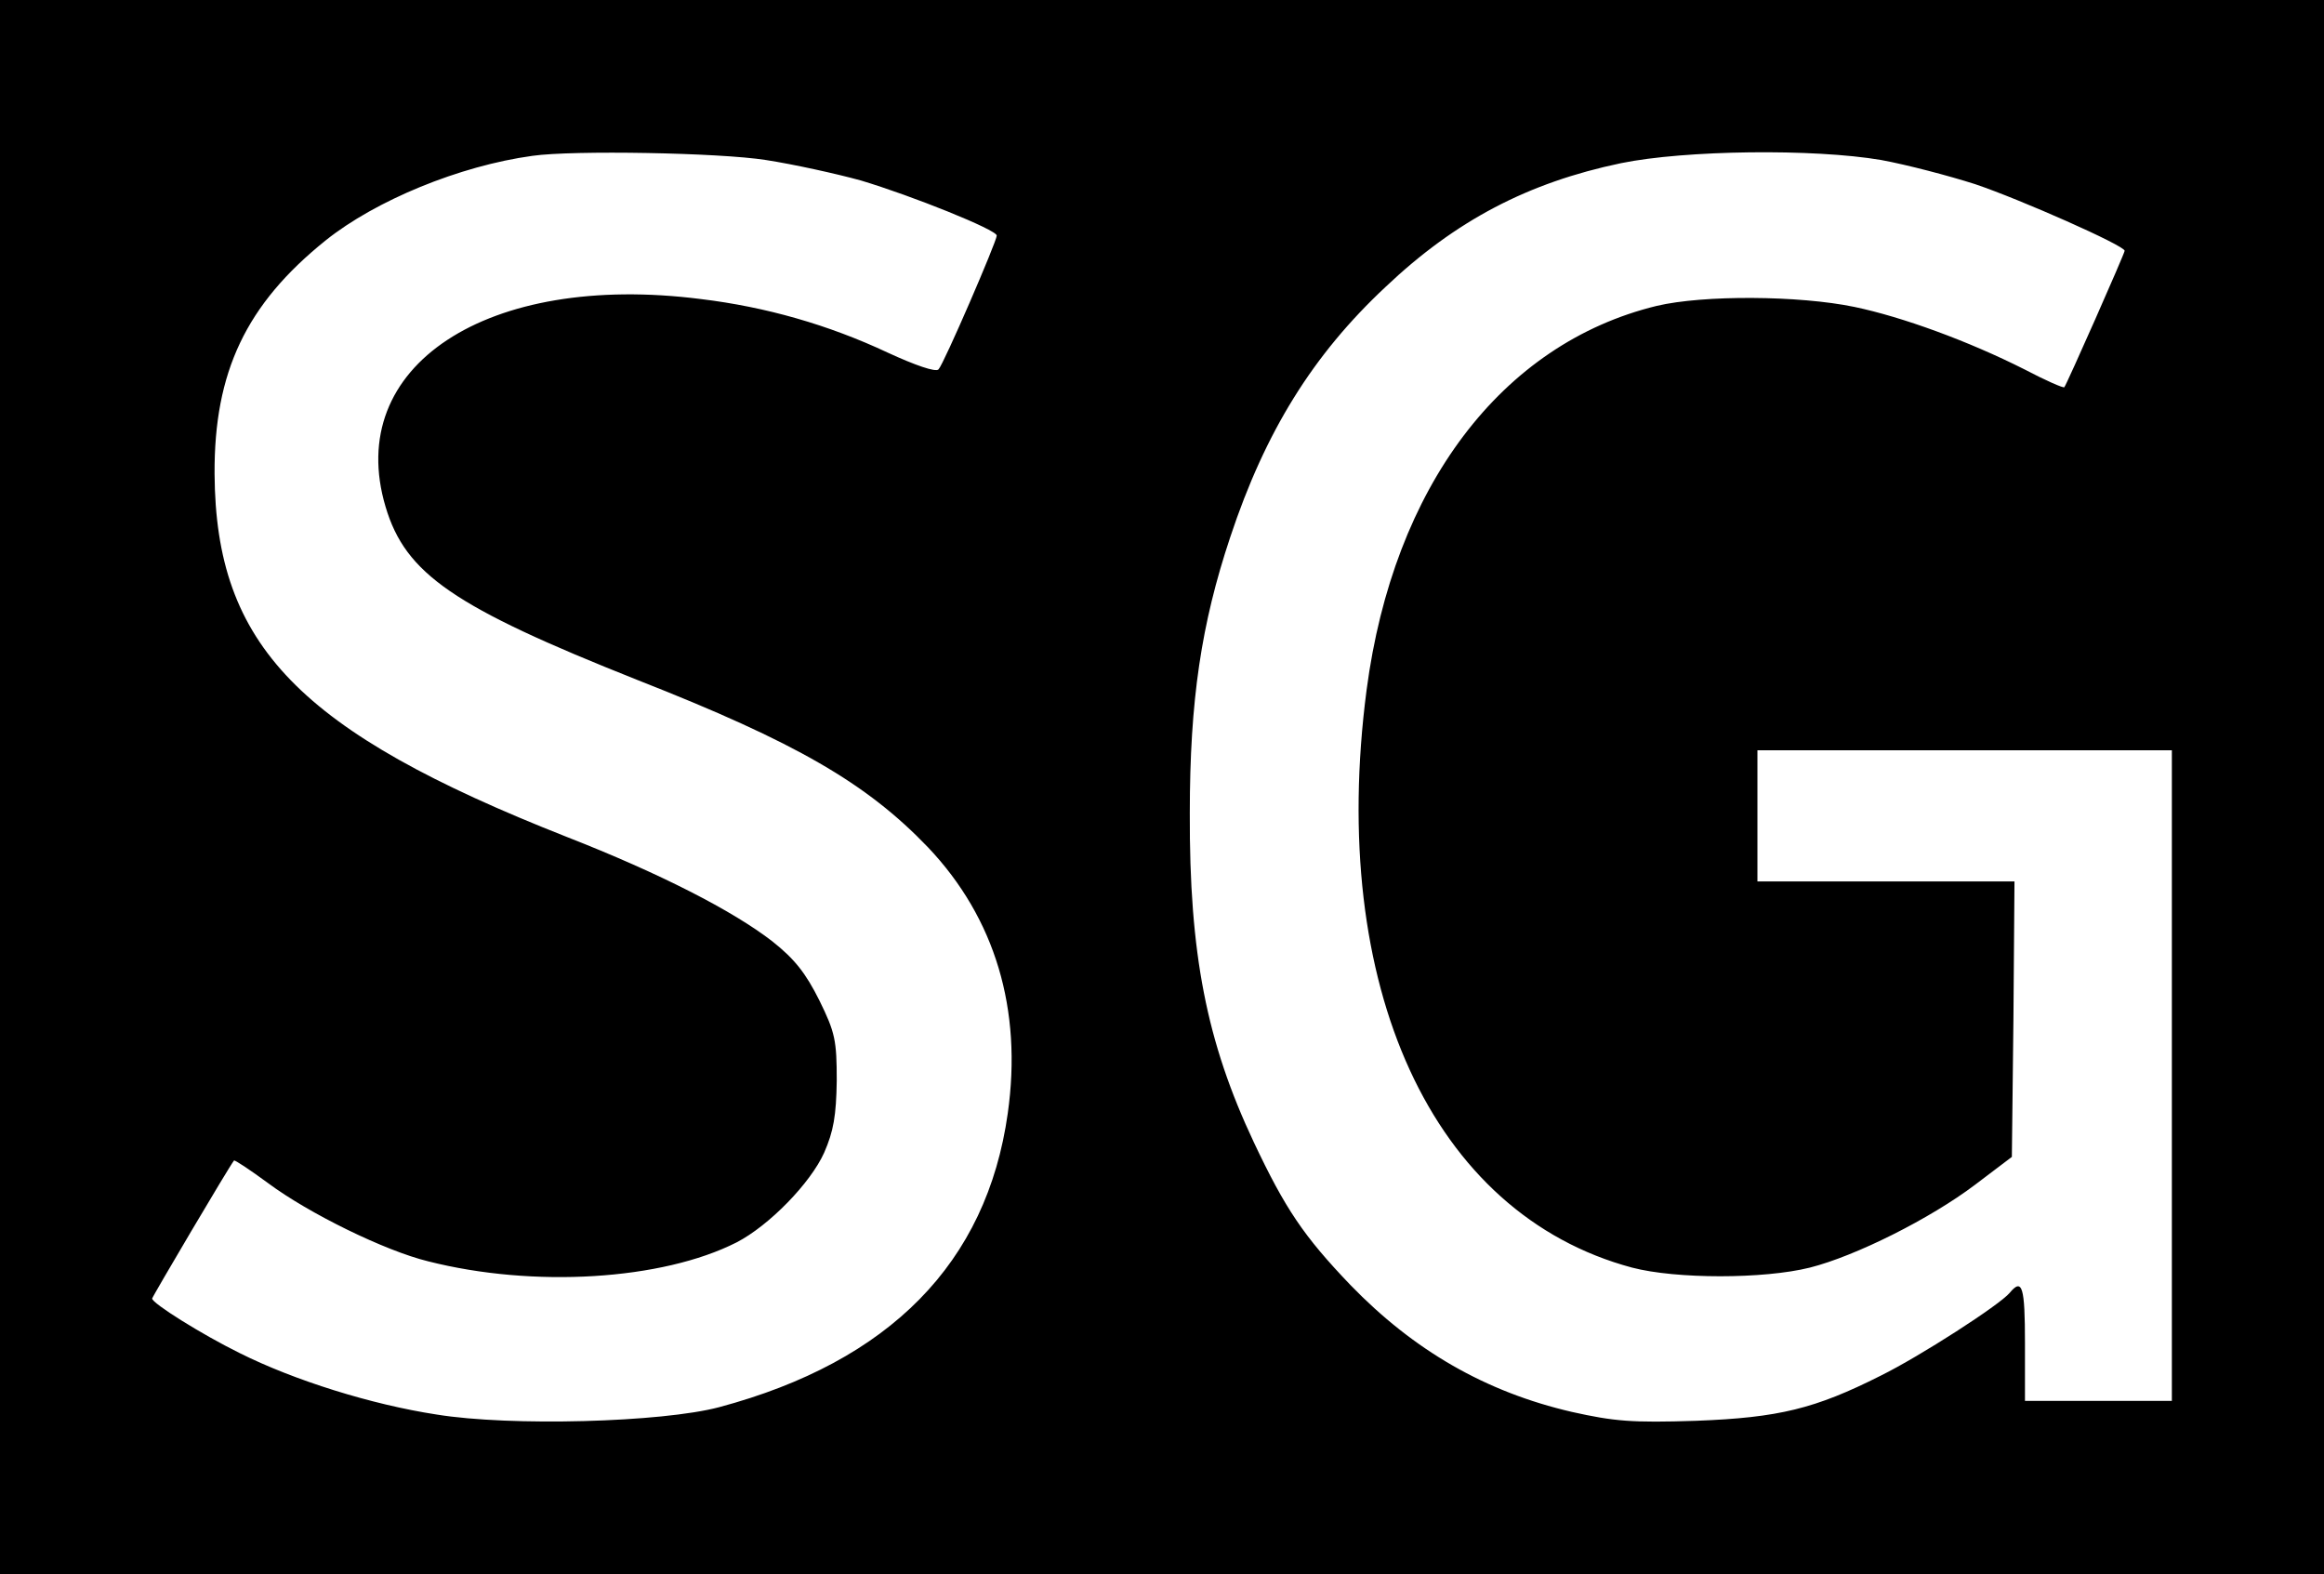 <?xml version="1.0" standalone="no"?>
<!DOCTYPE svg PUBLIC "-//W3C//DTD SVG 20010904//EN"
 "http://www.w3.org/TR/2001/REC-SVG-20010904/DTD/svg10.dtd">
<svg version="1.0" xmlns="http://www.w3.org/2000/svg"
 width="443pt" height="300pt" viewBox="0 0 443 300"
 preserveAspectRatio="xMidYMid meet">

<g transform="translate(0,300) scale(0.1,-0.1)"
fill="black" stroke="none">
<path d="M0 1500 l0 -1500 2215 0 2215 0 0 1500 0 1500 -2215 0 -2215 0 0
-1500z m1460 1195 c52 -8 134 -26 181 -39 97 -29 259 -94 259 -105 0 -11 -101
-245 -111 -255 -5 -6 -45 8 -97 32 -113 53 -232 87 -356 102 -408 52 -681
-128 -601 -396 38 -128 130 -191 480 -330 303 -119 437 -197 554 -319 128
-135 180 -309 152 -507 -40 -285 -225 -473 -550 -560 -109 -29 -398 -37 -539
-14 -124 19 -271 65 -375 117 -73 36 -167 95 -167 104 0 3 147 252 156 263 1
2 31 -18 65 -43 78 -58 223 -129 305 -149 201 -51 446 -36 588 36 62 32 141
113 167 171 18 41 23 71 24 137 0 77 -3 92 -33 153 -26 52 -47 79 -90 113 -75
58 -213 129 -392 199 -510 201 -669 365 -671 692 -1 194 60 323 212 445 95 76
255 142 394 161 77 11 357 6 445 -8z m2126 0 c49 -9 129 -30 179 -46 86 -29
285 -117 285 -127 0 -5 -111 -256 -115 -260 -2 -2 -36 13 -76 34 -107 54 -233
100 -324 119 -106 22 -288 23 -377 2 -296 -72 -502 -345 -553 -732 -74 -566
125 -999 506 -1101 84 -22 251 -22 339 0 87 22 229 93 315 158 l70 53 3 263 2
262 -245 0 -245 0 0 125 0 125 395 0 395 0 0 -620 0 -620 -140 0 -140 0 0 110
c0 107 -5 125 -29 96 -19 -23 -171 -121 -246 -158 -125 -63 -194 -80 -352 -86
-123 -4 -156 -1 -237 17 -164 38 -301 117 -422 242 -89 93 -124 145 -184 272
-90 191 -123 359 -122 627 0 216 22 361 77 526 67 202 158 348 296 477 134
127 272 199 449 236 122 25 367 28 496 6z"/>
</g>
</svg>
